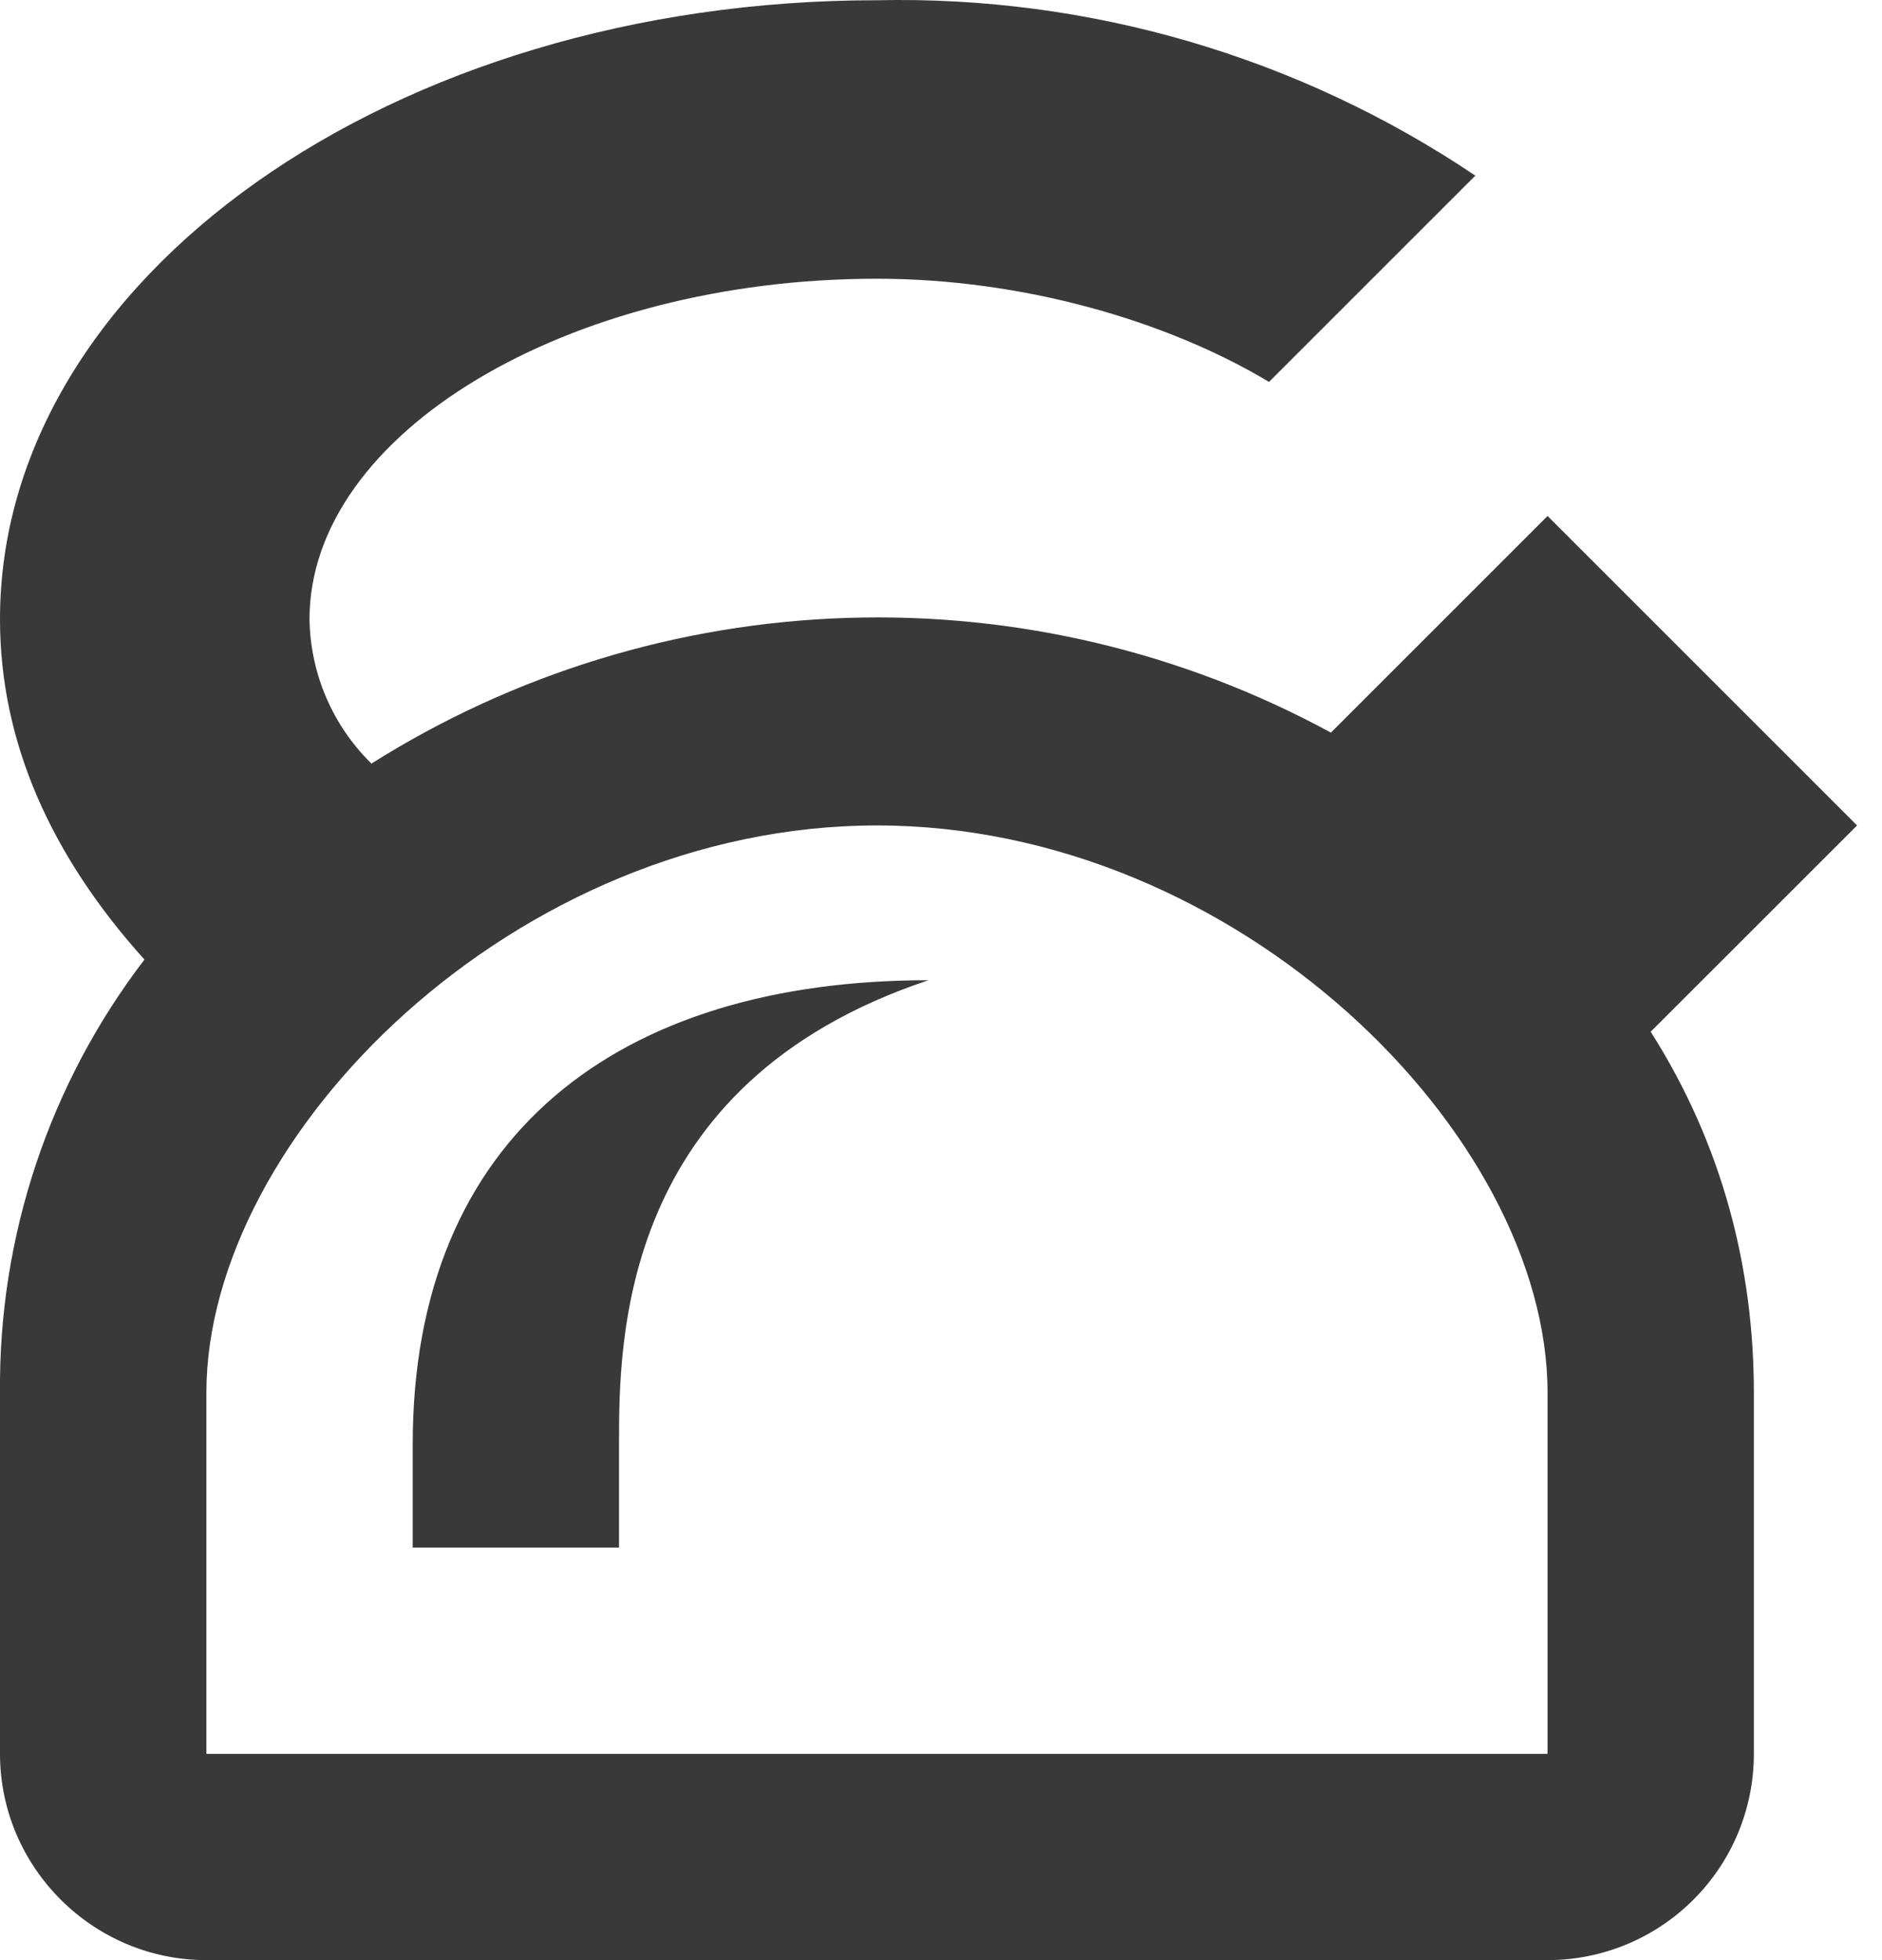 <?xml version="1.0" encoding="UTF-8"?> <svg xmlns="http://www.w3.org/2000/svg" width="24" height="25" viewBox="0 0 24 25" fill="none"> <path d="M11.183 0.003C5 0.003 0 3.555 0 7.897C0 9.476 0.658 10.923 1.842 12.239C0.629 13.823 -0.019 15.768 0 17.764V22.369C0 23.816 1.184 25 2.632 25H19.735C20.433 25 21.102 24.723 21.595 24.229C22.089 23.736 22.366 23.067 22.366 22.369V17.764C22.366 16.185 21.971 14.607 21.05 13.159L23.682 10.528L19.735 6.581L16.972 9.344C15.082 8.316 12.951 7.811 10.801 7.881C8.65 7.95 6.557 8.591 4.737 9.739C4.241 9.253 3.957 8.591 3.947 7.897C3.947 5.529 7.236 3.555 11.183 3.555C13.025 3.555 14.867 4.082 16.183 4.871L18.814 2.24C16.562 0.725 13.897 -0.056 11.183 0.003ZM11.183 10.528C15.788 10.528 19.735 14.475 19.735 17.764V22.369H2.632V17.764C2.632 14.475 6.579 10.528 11.183 10.528ZM11.841 12.502C7.894 12.502 5.263 14.475 5.263 18.422V19.738H7.894V18.422C7.894 17.106 7.894 13.817 11.841 12.502Z" fill="#393939"></path> </svg> 